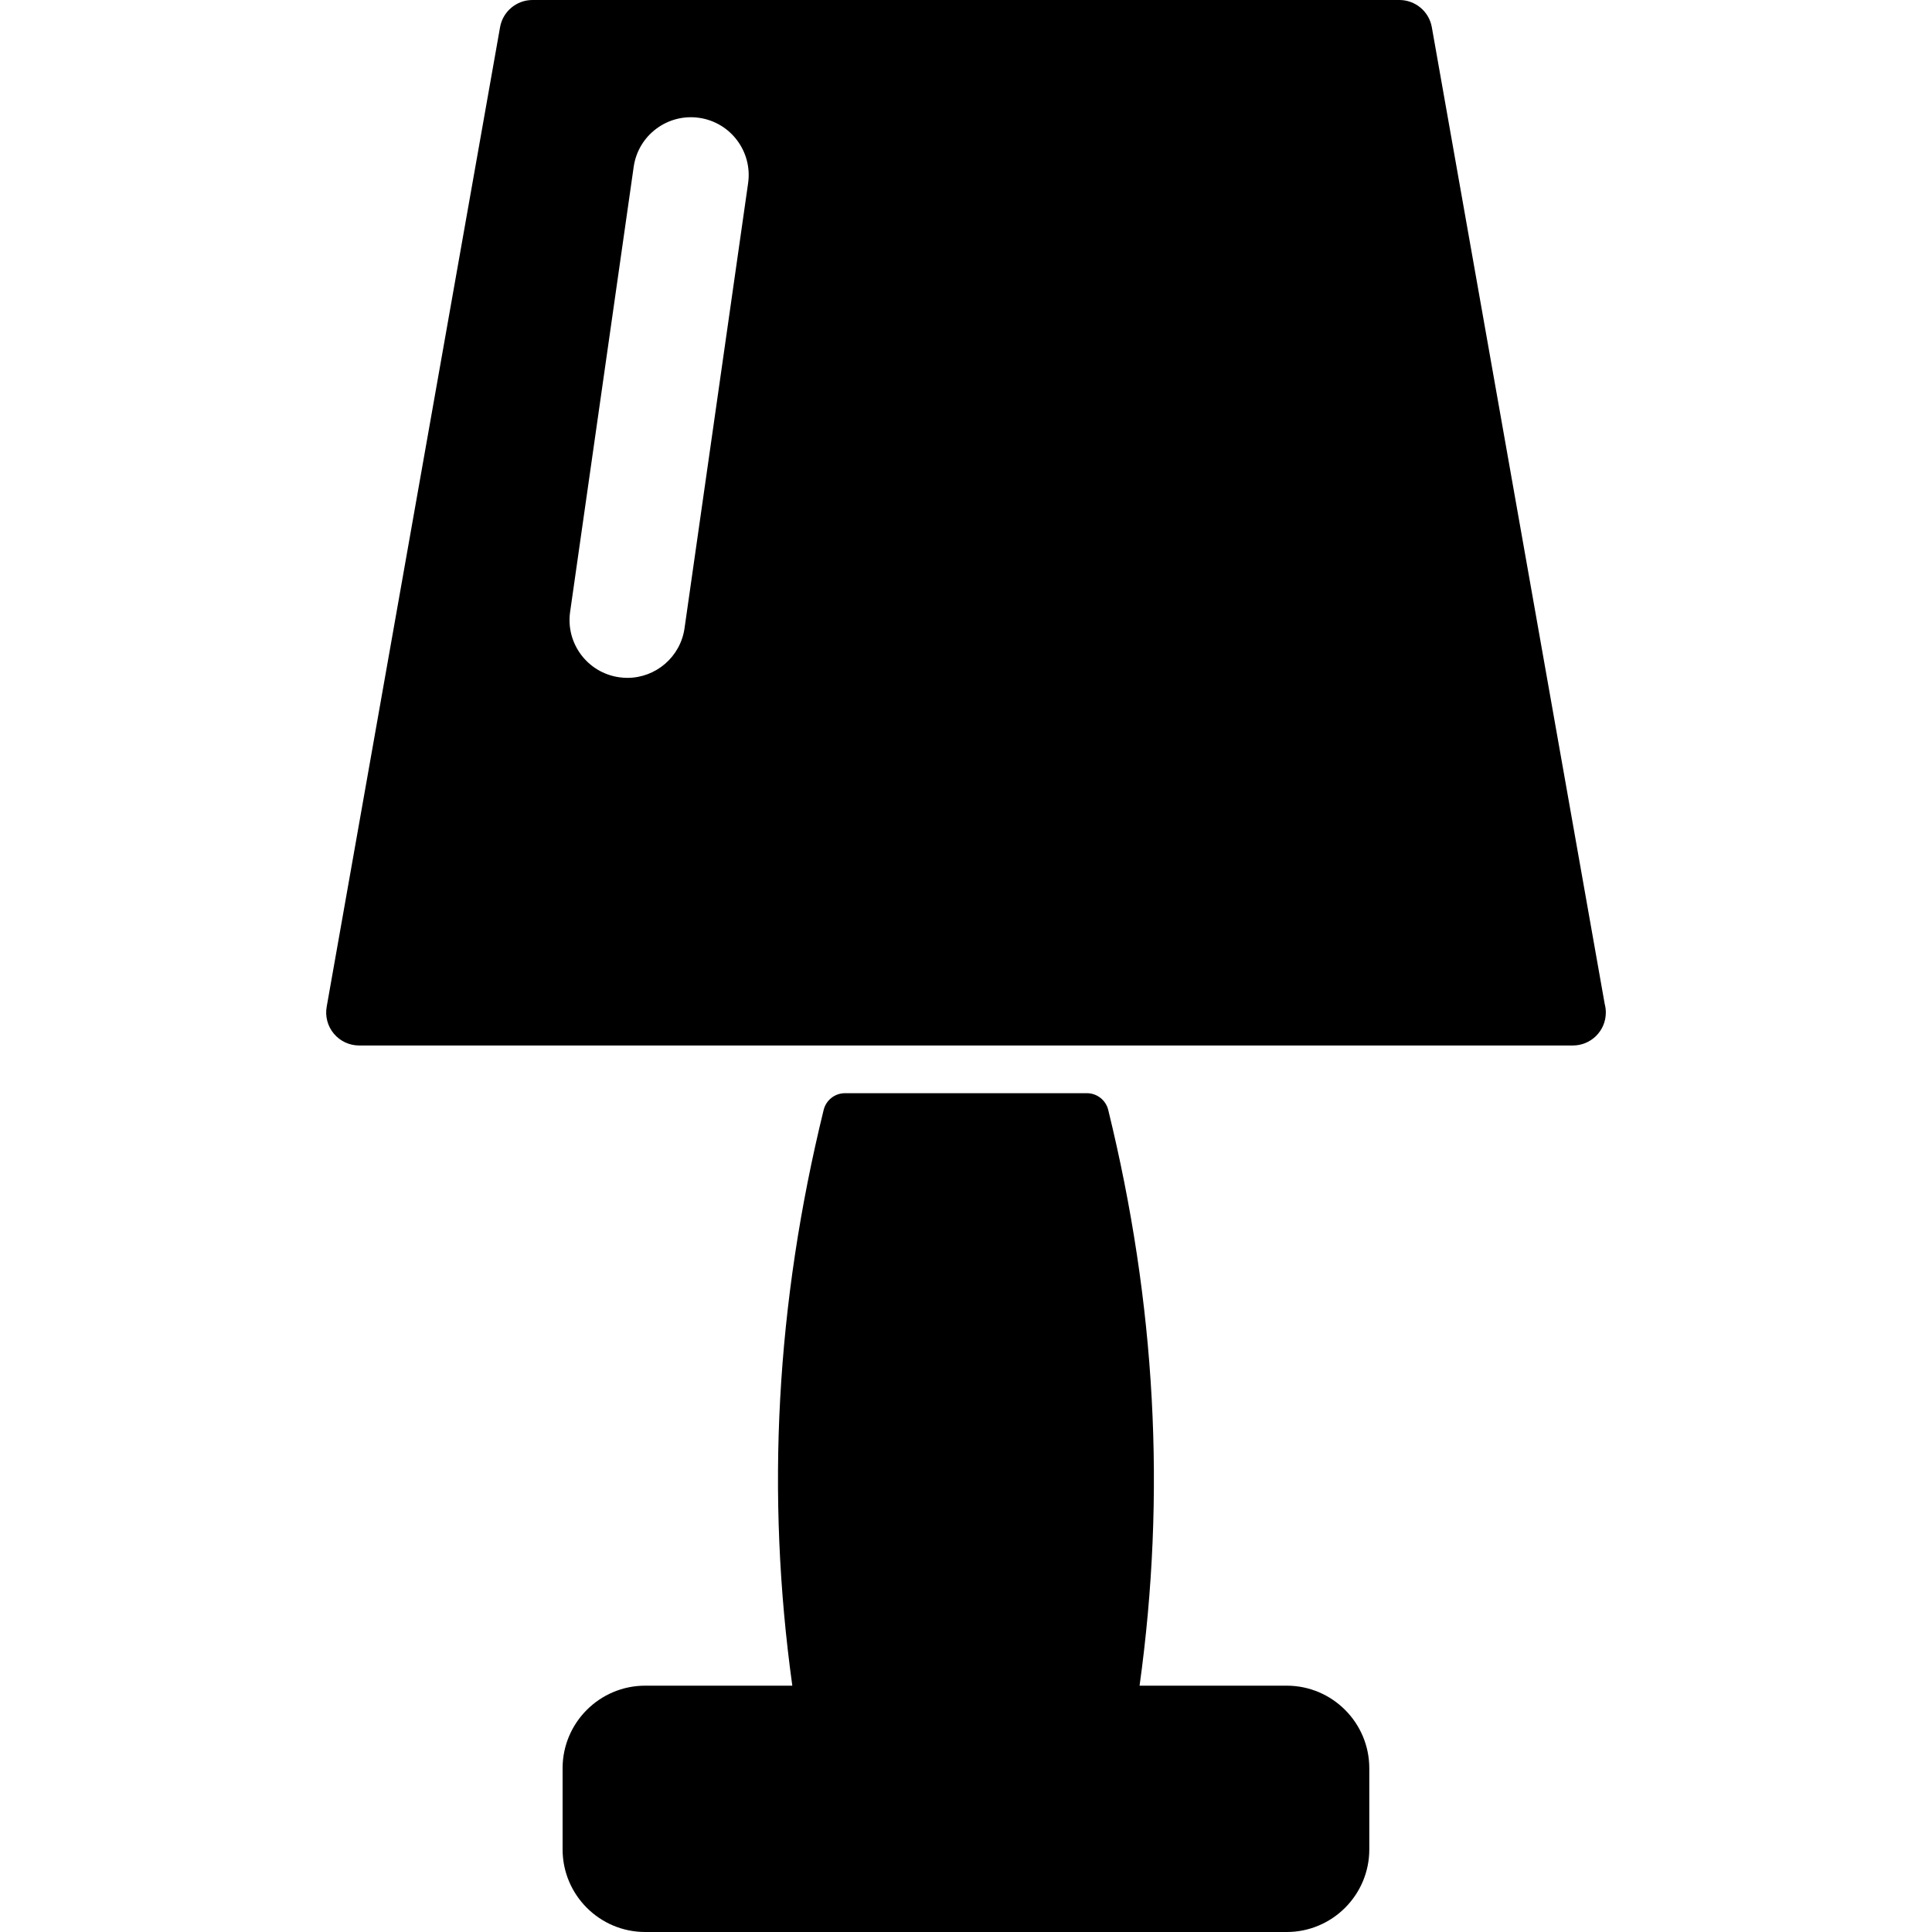 <?xml version="1.0" encoding="iso-8859-1"?>
<!-- Uploaded to: SVG Repo, www.svgrepo.com, Generator: SVG Repo Mixer Tools -->
<svg fill="#000000" height="800px" width="800px" version="1.1" id="Capa_1" xmlns="http://www.w3.org/2000/svg" xmlns:xlink="http://www.w3.org/1999/xlink" 
	 viewBox="0 0 612.002 612.002" xml:space="preserve">
<g>
	<g>
		<path d="M407.592,533.973h-46.608c8.427-60.839,5.12-120.94-9.928-182.376c-0.763-3.113-3.554-5.304-6.76-5.304h-76.629
			c-3.205,0-5.997,2.191-6.76,5.304c-15.046,61.43-18.352,121.53-9.926,182.376h-46.609c-14.424,0-26.159,11.735-26.159,26.159
			v25.709c0,14.424,11.735,26.161,26.159,26.161h203.219c14.424,0,26.161-11.737,26.161-26.161v-25.709
			C433.751,545.708,422.017,533.973,407.592,533.973z"/>
		<path d="M508.332,318.067L453.559,8.615C452.677,3.631,448.344,0,443.282,0h-274.6c-5.062,0-9.395,3.631-10.277,8.615
			l-54.922,310.308c-0.539,3.038,0.297,6.16,2.281,8.525c1.982,2.364,4.911,3.732,7.996,3.732h384.449c0.01,0,0.024,0,0.035,0
			c5.764,0,10.435-4.673,10.435-10.435C508.679,319.818,508.558,318.92,508.332,318.067z M236.979,58.033l-20.138,140.972
			c-1.305,9.131-9.138,15.722-18.1,15.722c-0.863,0-1.734-0.061-2.611-0.188c-10.01-1.43-16.966-10.705-15.534-20.713l20.138-140.97
			c1.43-10.01,10.71-16.964,20.713-15.534C231.454,38.75,238.41,48.025,236.979,58.033z"/>
	</g>
</g>
</svg>